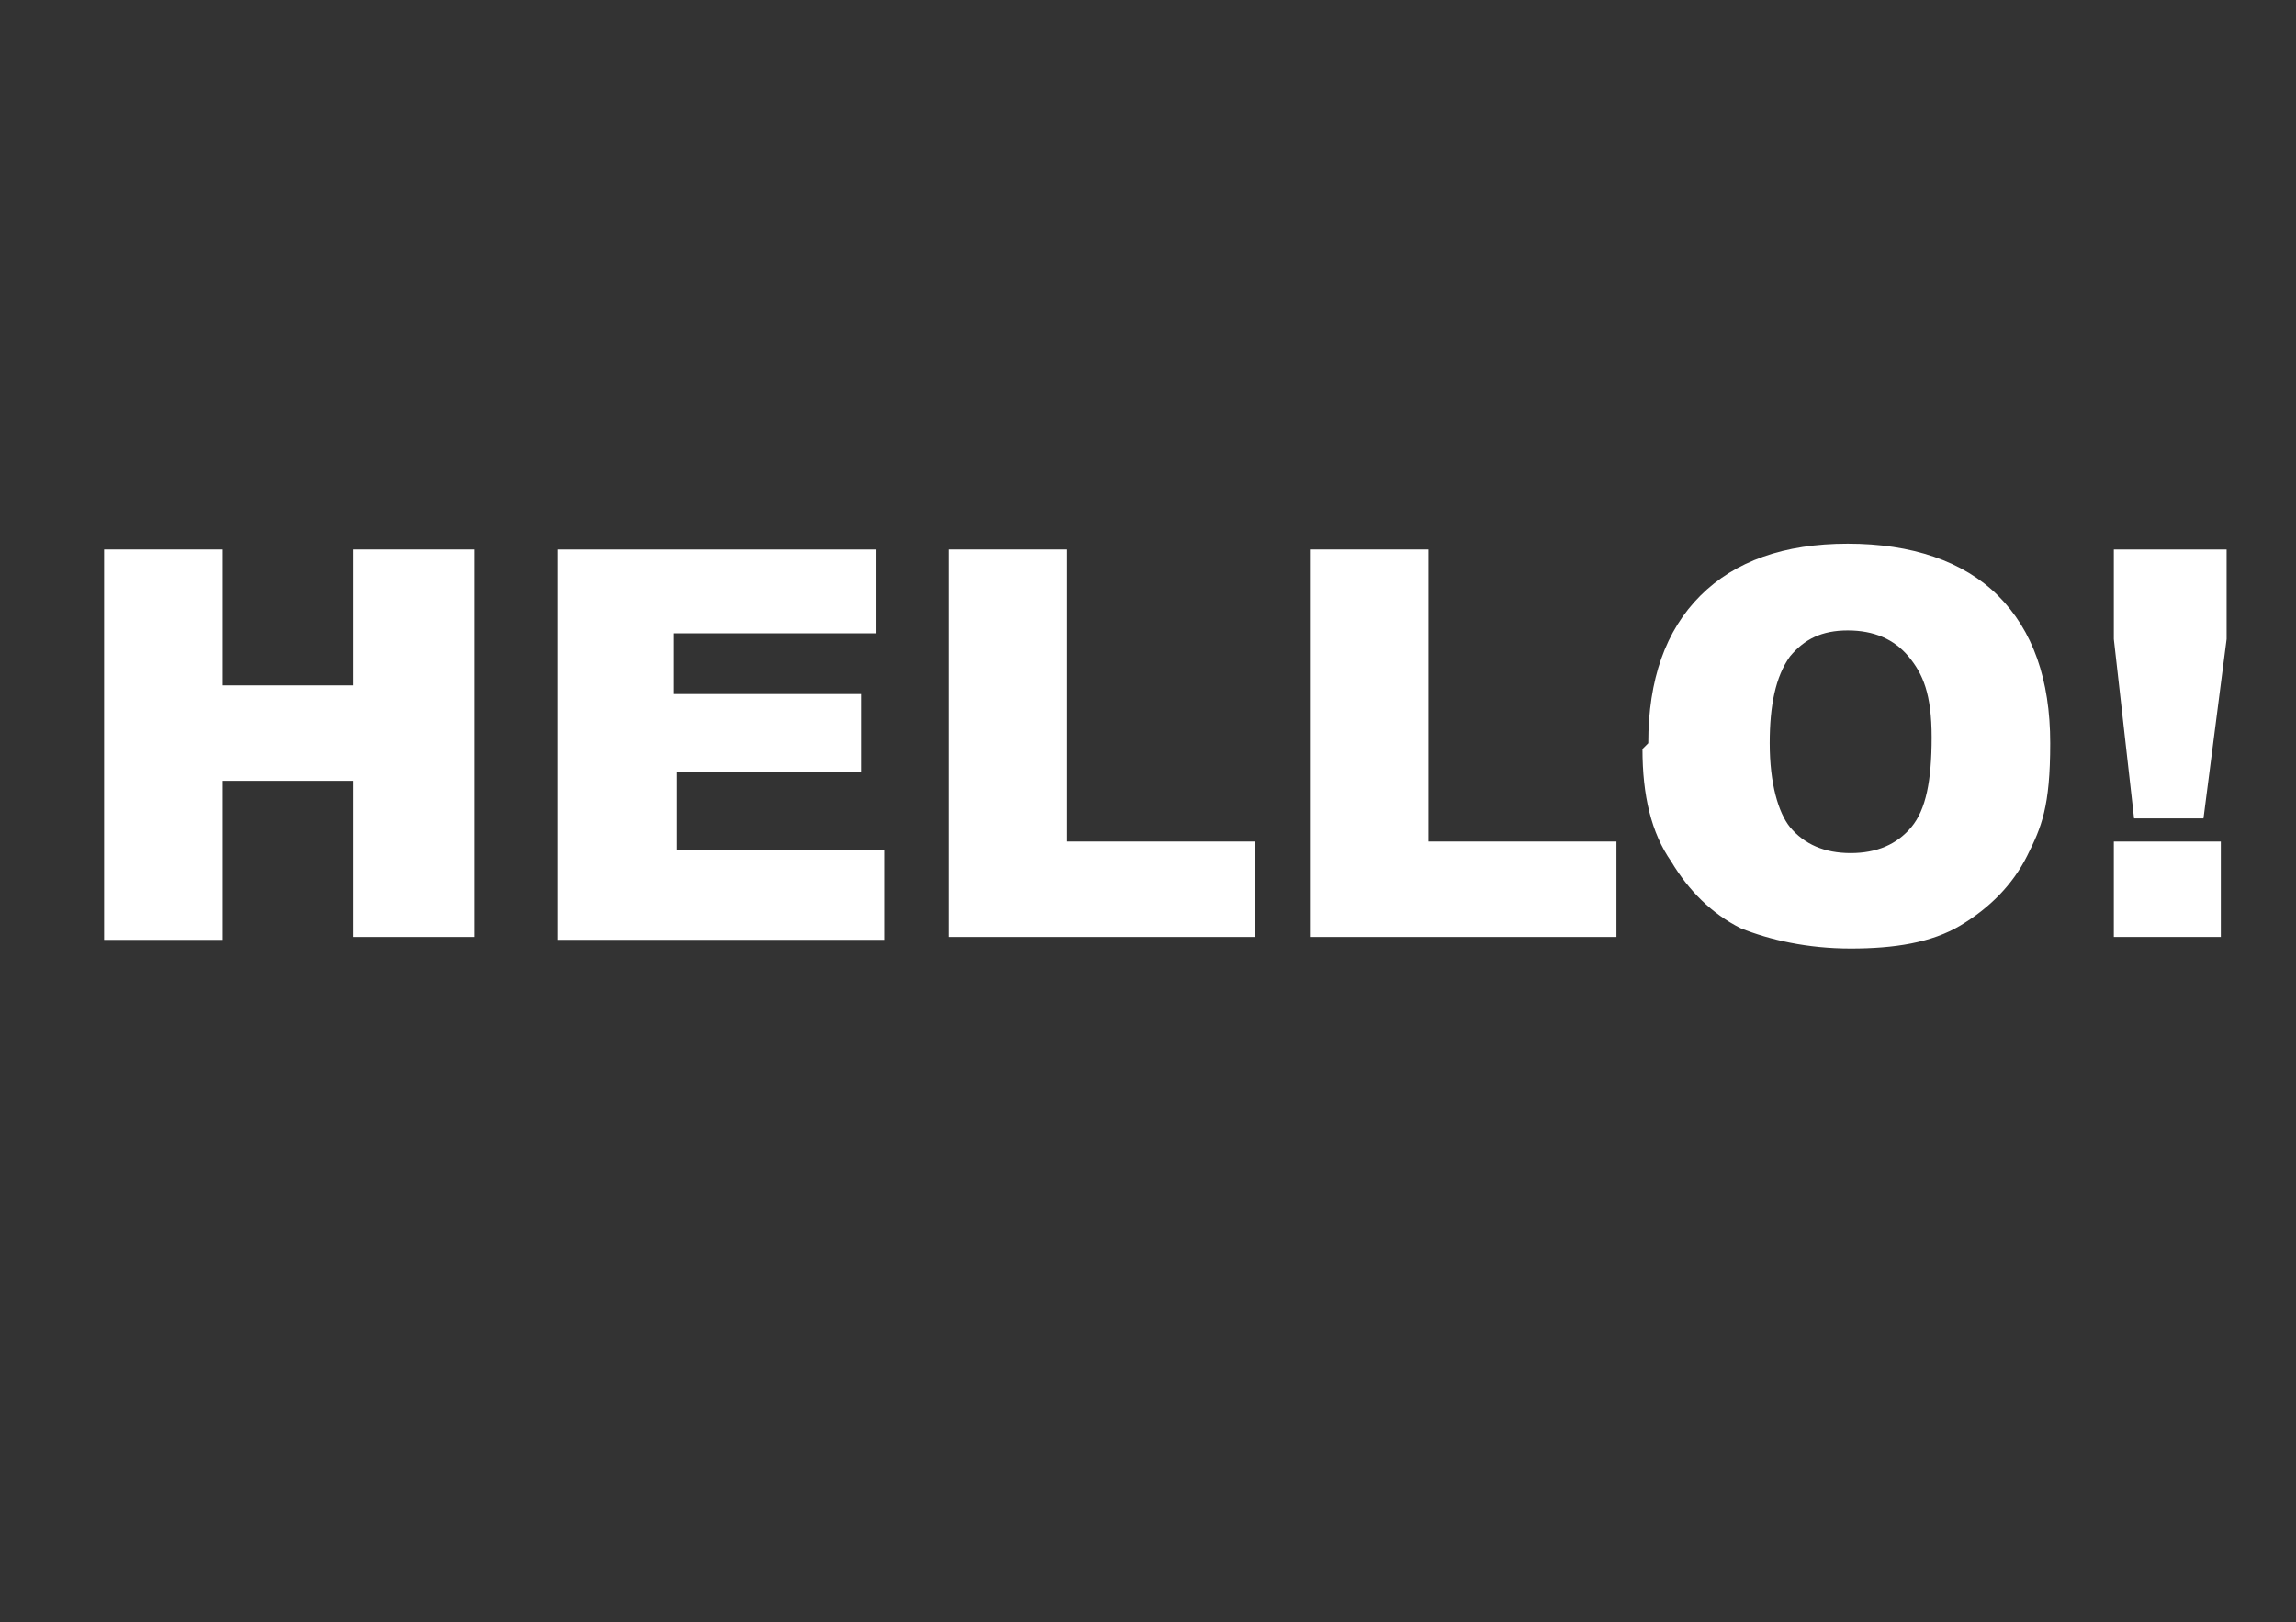 <?xml version="1.0" encoding="UTF-8"?>
<svg id="_レイヤー_1" data-name="レイヤー 1" xmlns="http://www.w3.org/2000/svg" version="1.1" viewBox="0 0 79.4 56.1">
  <rect x="0" y="0" width="79.4" height="56.1" fill="#333333" stroke="none"/>
  <defs>
    <style>
      .cls-1 {
        fill: #fff;
        stroke-width: 0px;
      }
    </style>
  </defs>
  <path class="cls-1" d="M3.6,19h4.1v4.7h4.5v-4.7h4.2v13.4h-4.2v-5.4h-4.5v5.5H3.6v-13.5Z"/>
  <path class="cls-1" d="M19.2,19h11.1v2.9h-7v2.1h6.5v2.7h-6.4v2.7h7.2v3.1h-11.3v-13.5Z"/>
  <path class="cls-1" d="M32.8,19h4.1v10.1h6.5v3.3h-10.6v-13.4Z"/>
  <path class="cls-1" d="M45.3,19h4.1v10.1h6.5v3.3h-10.6v-13.4Z"/>
  <path class="cls-1" d="M57,25.7c0-2.2.6-3.9,1.8-5.1s2.9-1.8,5.1-1.8,4,.6,5.2,1.8,1.8,2.9,1.8,5.1-.3,2.9-.8,3.9c-.5,1-1.3,1.8-2.3,2.4-1,.6-2.3.8-3.8.8s-2.8-.3-3.8-.7c-1-.5-1.8-1.3-2.4-2.3-.7-1-1-2.3-1-3.9ZM61.2,25.7c0,1.4.3,2.4.7,2.9.5.6,1.2.9,2.1.9s1.6-.3,2.1-.9c.5-.6.7-1.6.7-3.1s-.3-2.2-.8-2.8c-.5-.6-1.2-.9-2.1-.9s-1.5.3-2,.9c-.5.7-.7,1.7-.7,3Z"/>
  <path class="cls-1" d="M73,19h4v3.1l-.8,6.2h-2.4l-.7-6.2v-3.1ZM73.1,29.1h3.7v3.3h-3.7v-3.3Z"/>
</svg>